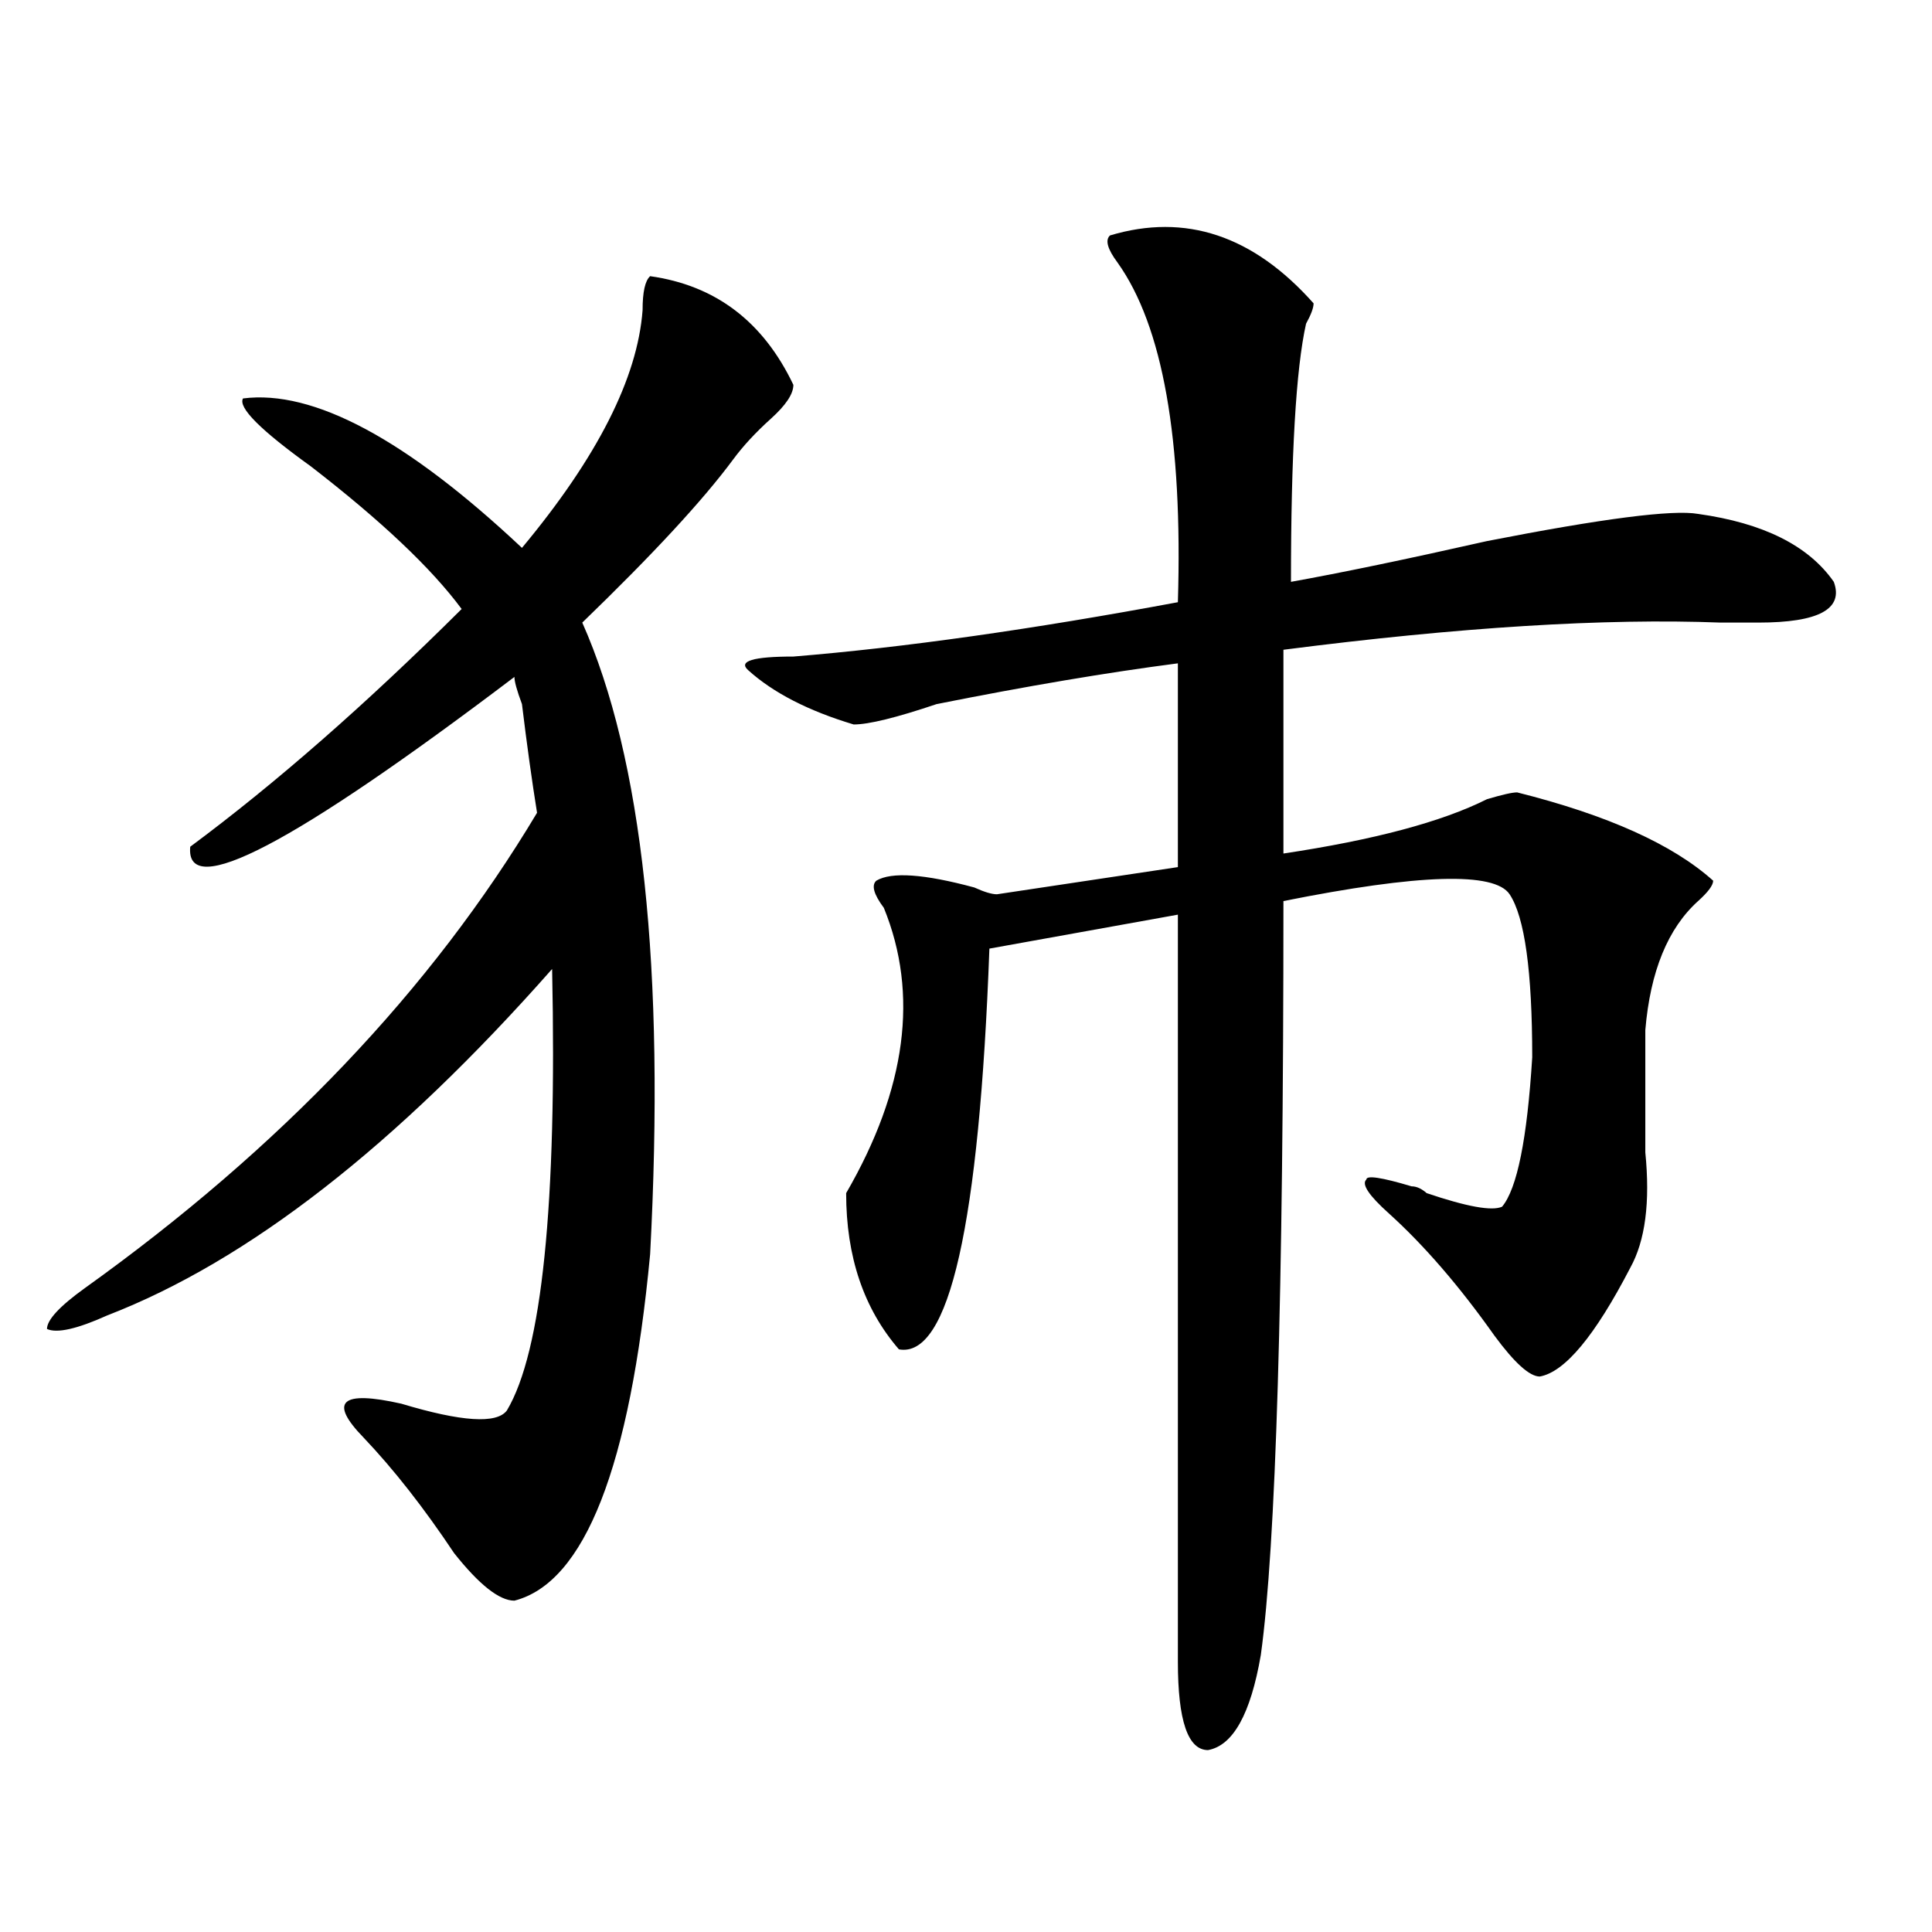 <?xml version="1.0" encoding="utf-8"?>
<!-- Generator: Adobe Illustrator 16.0.0, SVG Export Plug-In . SVG Version: 6.00 Build 0)  -->
<!DOCTYPE svg PUBLIC "-//W3C//DTD SVG 1.1//EN" "http://www.w3.org/Graphics/SVG/1.1/DTD/svg11.dtd">
<svg version="1.1" id="图层_1" xmlns="http://www.w3.org/2000/svg" xmlns:xlink="http://www.w3.org/1999/xlink" x="0px" y="0px"
	 width="1000px" height="1000px" viewBox="0 0 1000 1000" enable-background="new 0 0 1000 1000" xml:space="preserve">
<path d="M336.504,142.953c33.78,4.724,58.535,23.456,74.145,56.25c0,4.724-3.902,10.547-11.707,17.578s-14.329,14.063-19.512,21.094
	c-15.609,21.094-41.646,49.219-78.047,84.375c31.219,70.313,42.926,179.297,35.121,326.953
	c-10.427,110.193-33.841,169.904-70.242,179.297c-7.805,0-18.231-8.24-31.219-24.609c-15.609-23.401-31.219-43.341-46.828-59.766
	c-18.231-18.732-11.707-24.609,19.512-17.578c31.219,9.393,49.39,10.547,54.633,3.516c18.171-30.432,25.976-106.622,23.414-228.516
	c-80.669,91.406-157.435,151.172-230.238,179.297c-15.609,7.031-26.036,9.393-31.219,7.031c0-4.669,6.464-11.7,19.512-21.094
	c101.461-72.62,179.508-154.688,234.141-246.094c-2.622-16.37-5.243-35.156-7.805-56.25c-2.622-7.031-3.902-11.7-3.902-14.063
	C151.753,437.112,95.839,466.39,98.461,438.265c44.206-32.794,91.034-73.828,140.484-123.047
	c-15.609-21.094-41.646-45.703-78.047-73.828c-26.036-18.732-37.743-30.432-35.121-35.156
	c36.401-4.669,84.511,21.094,144.387,77.344c39.023-46.857,59.815-87.891,62.438-123.047
	C332.602,151.193,333.882,145.315,336.504,142.953z M574.547,121.859c39.023-11.7,74.145,0,105.363,35.156
	c0,2.362-1.341,5.878-3.902,10.547c-5.243,23.456-7.805,68.005-7.805,133.594c25.976-4.669,59.815-11.7,101.461-21.094
	c59.815-11.7,96.218-16.37,109.266-14.063c33.78,4.724,57.194,16.425,70.242,35.156c5.183,14.063-7.805,21.094-39.023,21.094
	c-5.243,0-11.707,0-19.512,0c-59.876-2.307-135.302,2.362-226.336,14.063v105.469c46.828-7.031,81.949-16.37,105.363-28.125
	c7.805-2.307,12.987-3.516,15.609-3.516c46.828,11.755,80.608,26.971,101.461,45.703c0,2.362-2.622,5.878-7.805,10.547
	c-15.609,14.063-24.755,36.365-27.316,66.797c0,18.787,0,39.88,0,63.281c2.562,25.818,0,45.703-7.805,59.766
	c-18.231,35.156-33.841,53.943-46.828,56.25c-5.243,0-13.048-7.031-23.414-21.094c-18.231-25.763-36.462-46.857-54.633-63.281
	c-10.427-9.338-14.329-15.216-11.707-17.578c0-2.307,7.805-1.154,23.414,3.516c2.562,0,5.183,1.208,7.805,3.516
	c20.792,7.031,33.78,9.393,39.023,7.031c7.805-9.338,12.987-35.156,15.609-77.344c0-44.495-3.902-72.62-11.707-84.375
	c-7.805-11.7-46.828-10.547-117.07,3.516c0,203.906-3.902,333.984-11.707,390.234c-5.243,30.432-14.329,46.857-27.316,49.219
	c-10.427,0-15.609-15.271-15.609-45.703c0-77.344,0-206.213,0-386.719L512.109,491c-5.243,142.987-20.853,212.146-46.828,207.422
	c-18.231-21.094-27.316-48.01-27.316-80.859c31.219-53.888,37.683-103.107,19.512-147.656c-5.243-7.031-6.524-11.7-3.902-14.063
	c7.805-4.669,24.694-3.516,50.73,3.516c5.183,2.362,9.085,3.516,11.707,3.516l93.656-14.063V343.344
	c-36.462,4.724-78.047,11.755-124.875,21.094c-20.853,7.031-35.121,10.547-42.926,10.547c-23.414-7.031-41.646-16.37-54.633-28.125
	c-5.243-4.669,2.562-7.031,23.414-7.031c57.194-4.669,123.534-14.063,199.02-28.125c2.562-84.375-7.805-142.932-31.219-175.781
	C573.206,128.89,571.925,124.221,574.547,121.859z"/>
</svg>
